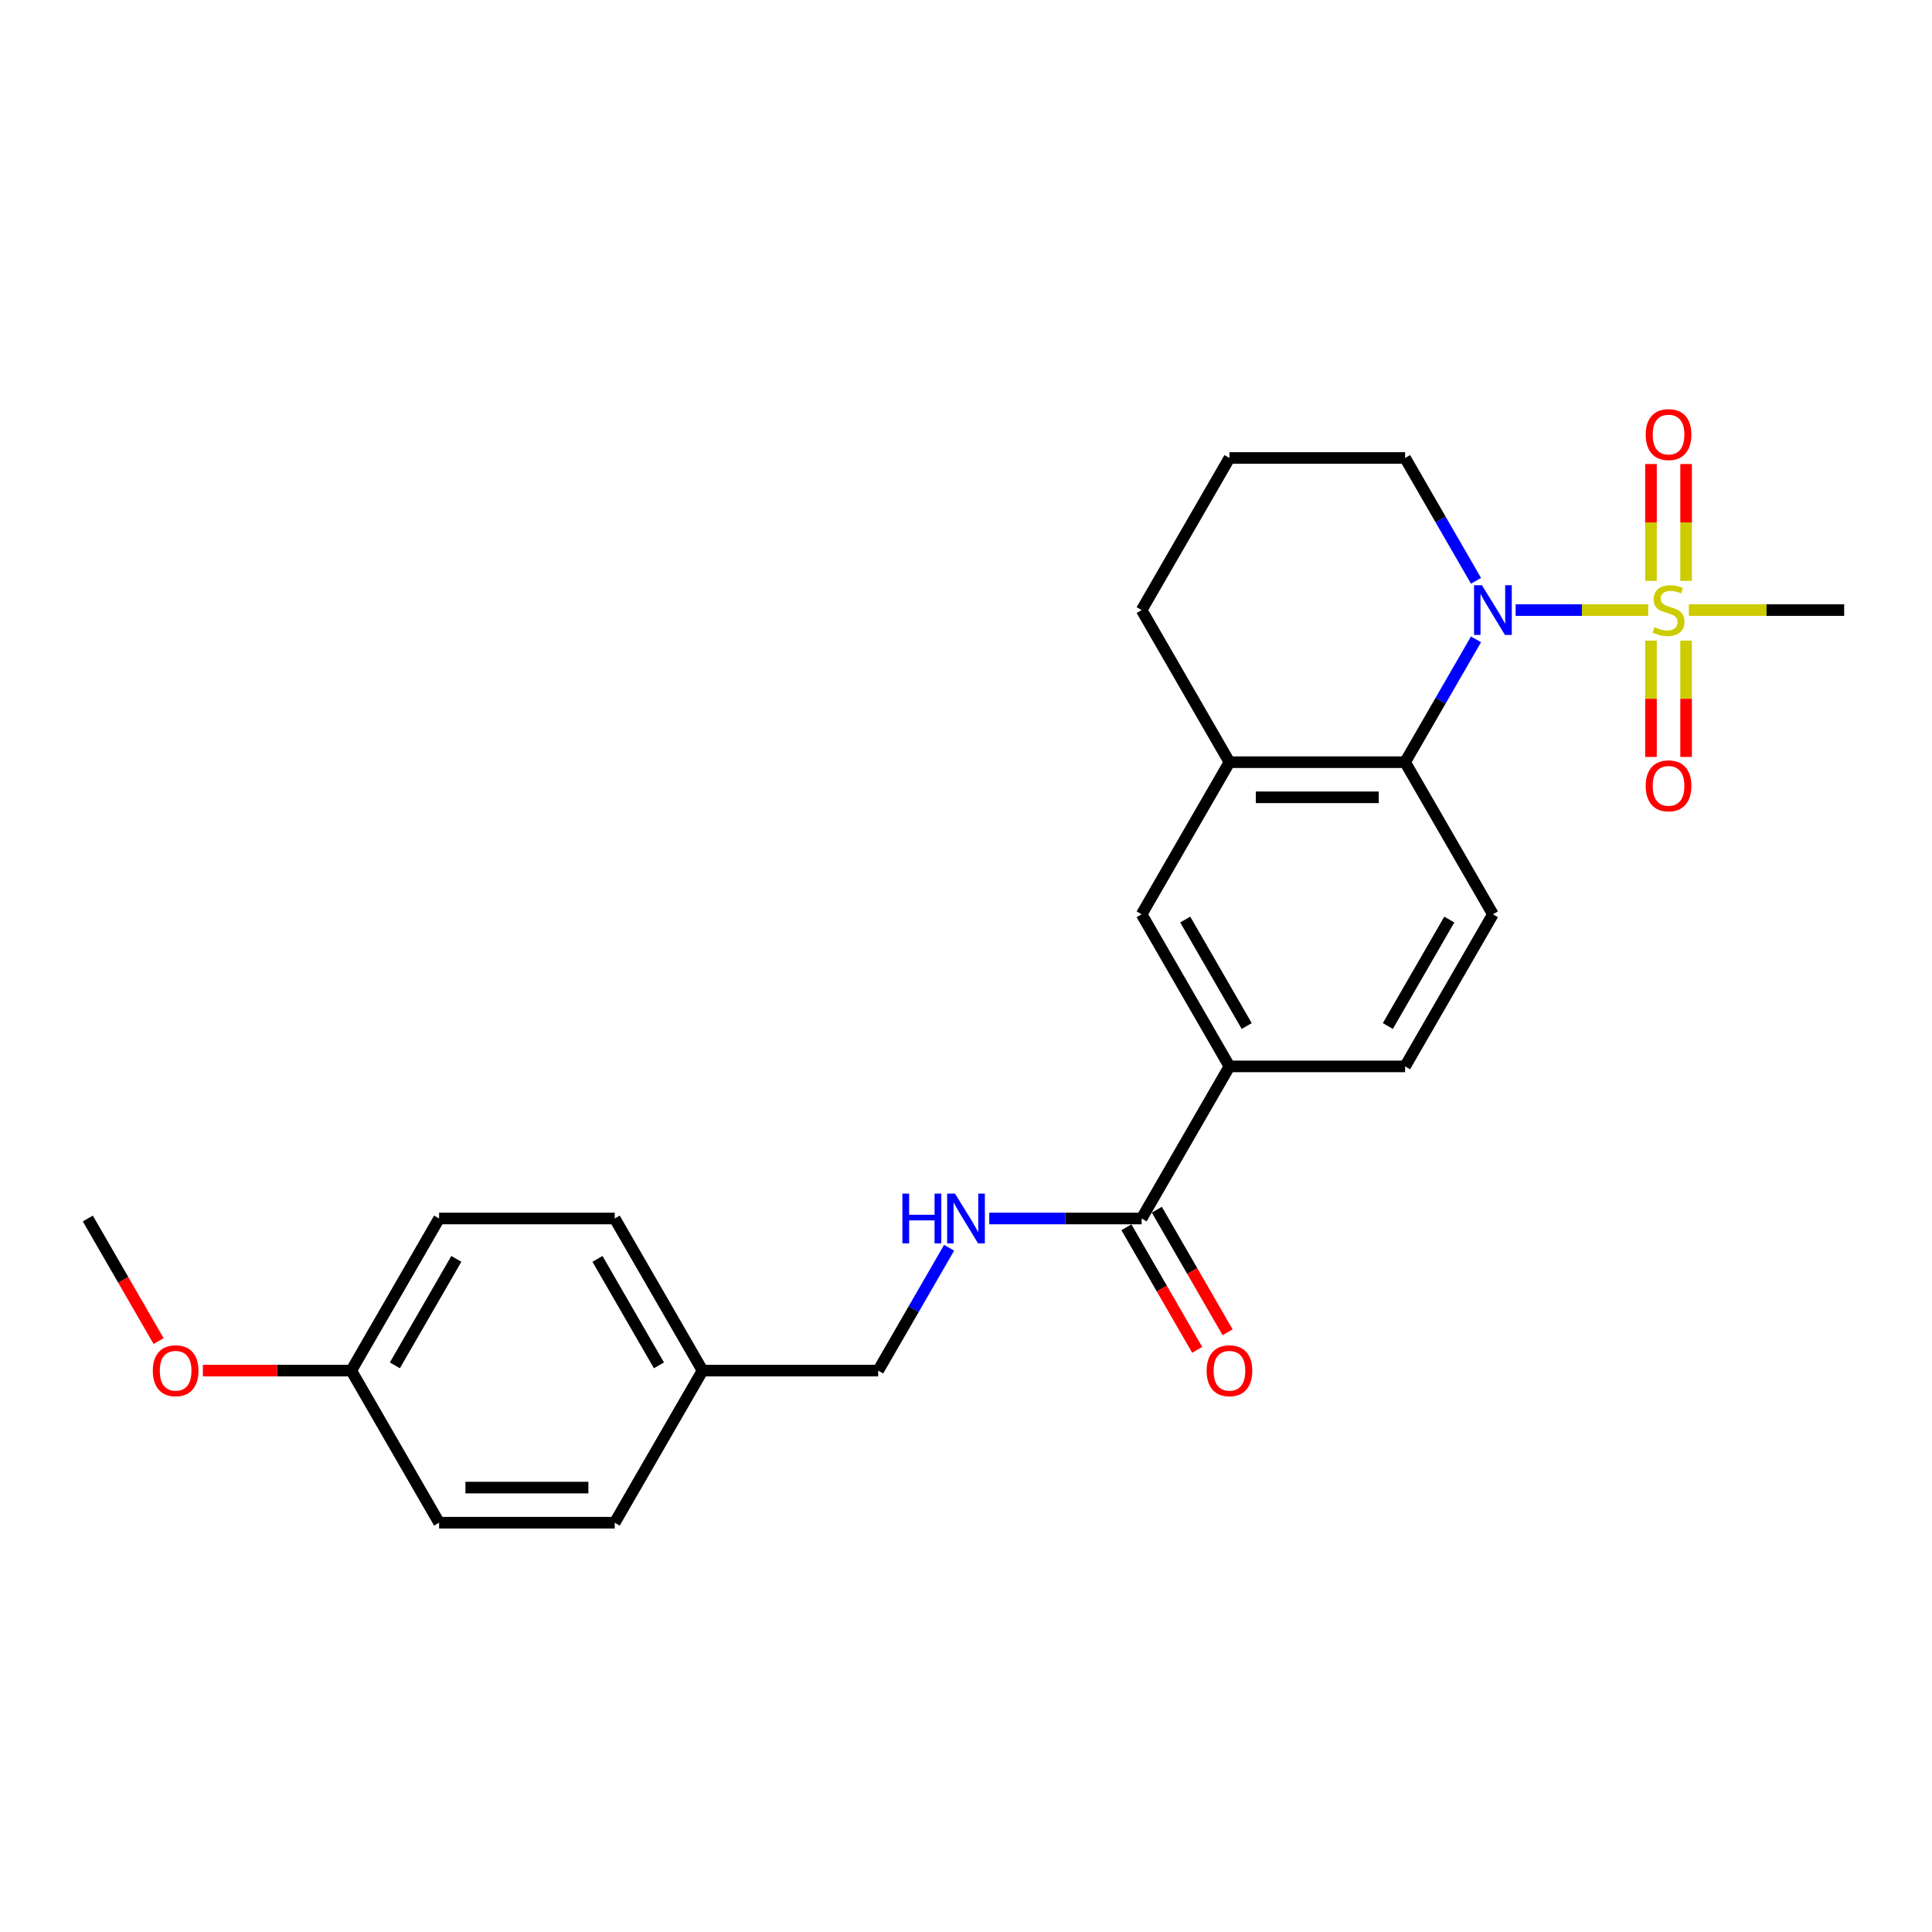 <?xml version='1.0' encoding='iso-8859-1'?>
<svg version='1.1' baseProfile='full'
              xmlns='http://www.w3.org/2000/svg'
                      xmlns:rdkit='http://www.rdkit.org/xml'
                      xmlns:xlink='http://www.w3.org/1999/xlink'
                  xml:space='preserve'
width='1000px' height='1000px' viewBox='0 0 1000 1000'>
<!-- END OF HEADER -->
<rect style='opacity:1.0;fill:#FFFFFF;stroke:none' width='1000' height='1000' x='0' y='0'> </rect>
<path class='bond-0' d='M 853.109,315.775 L 818.805,315.775' style='fill:none;fill-rule:evenodd;stroke:#CCCC00;stroke-width:6px;stroke-linecap:butt;stroke-linejoin:miter;stroke-opacity:1' />
<path class='bond-0' d='M 818.805,315.775 L 784.5,315.775' style='fill:none;fill-rule:evenodd;stroke:#0000FF;stroke-width:6px;stroke-linecap:butt;stroke-linejoin:miter;stroke-opacity:1' />
<path class='bond-8' d='M 854.545,331.575 L 854.545,361.681' style='fill:none;fill-rule:evenodd;stroke:#CCCC00;stroke-width:6px;stroke-linecap:butt;stroke-linejoin:miter;stroke-opacity:1' />
<path class='bond-8' d='M 854.545,361.681 L 854.545,391.788' style='fill:none;fill-rule:evenodd;stroke:#FF0000;stroke-width:6px;stroke-linecap:butt;stroke-linejoin:miter;stroke-opacity:1' />
<path class='bond-8' d='M 872.727,331.575 L 872.727,361.681' style='fill:none;fill-rule:evenodd;stroke:#CCCC00;stroke-width:6px;stroke-linecap:butt;stroke-linejoin:miter;stroke-opacity:1' />
<path class='bond-8' d='M 872.727,361.681 L 872.727,391.788' style='fill:none;fill-rule:evenodd;stroke:#FF0000;stroke-width:6px;stroke-linecap:butt;stroke-linejoin:miter;stroke-opacity:1' />
<path class='bond-9' d='M 872.727,300.666 L 872.727,270.422' style='fill:none;fill-rule:evenodd;stroke:#CCCC00;stroke-width:6px;stroke-linecap:butt;stroke-linejoin:miter;stroke-opacity:1' />
<path class='bond-9' d='M 872.727,270.422 L 872.727,240.179' style='fill:none;fill-rule:evenodd;stroke:#FF0000;stroke-width:6px;stroke-linecap:butt;stroke-linejoin:miter;stroke-opacity:1' />
<path class='bond-9' d='M 854.545,300.666 L 854.545,270.422' style='fill:none;fill-rule:evenodd;stroke:#CCCC00;stroke-width:6px;stroke-linecap:butt;stroke-linejoin:miter;stroke-opacity:1' />
<path class='bond-9' d='M 854.545,270.422 L 854.545,240.179' style='fill:none;fill-rule:evenodd;stroke:#FF0000;stroke-width:6px;stroke-linecap:butt;stroke-linejoin:miter;stroke-opacity:1' />
<path class='bond-12' d='M 874.164,315.775 L 914.355,315.775' style='fill:none;fill-rule:evenodd;stroke:#CCCC00;stroke-width:6px;stroke-linecap:butt;stroke-linejoin:miter;stroke-opacity:1' />
<path class='bond-12' d='M 914.355,315.775 L 954.545,315.775' style='fill:none;fill-rule:evenodd;stroke:#000000;stroke-width:6px;stroke-linecap:butt;stroke-linejoin:miter;stroke-opacity:1' />
<path class='bond-1' d='M 763.983,330.92 L 745.628,362.712' style='fill:none;fill-rule:evenodd;stroke:#0000FF;stroke-width:6px;stroke-linecap:butt;stroke-linejoin:miter;stroke-opacity:1' />
<path class='bond-1' d='M 745.628,362.712 L 727.273,394.504' style='fill:none;fill-rule:evenodd;stroke:#000000;stroke-width:6px;stroke-linecap:butt;stroke-linejoin:miter;stroke-opacity:1' />
<path class='bond-13' d='M 763.983,300.629 L 745.628,268.837' style='fill:none;fill-rule:evenodd;stroke:#0000FF;stroke-width:6px;stroke-linecap:butt;stroke-linejoin:miter;stroke-opacity:1' />
<path class='bond-13' d='M 745.628,268.837 L 727.273,237.045' style='fill:none;fill-rule:evenodd;stroke:#000000;stroke-width:6px;stroke-linecap:butt;stroke-linejoin:miter;stroke-opacity:1' />
<path class='bond-3' d='M 727.273,394.504 L 636.364,394.504' style='fill:none;fill-rule:evenodd;stroke:#000000;stroke-width:6px;stroke-linecap:butt;stroke-linejoin:miter;stroke-opacity:1' />
<path class='bond-3' d='M 713.636,412.686 L 650,412.686' style='fill:none;fill-rule:evenodd;stroke:#000000;stroke-width:6px;stroke-linecap:butt;stroke-linejoin:miter;stroke-opacity:1' />
<path class='bond-6' d='M 727.273,394.504 L 772.727,473.234' style='fill:none;fill-rule:evenodd;stroke:#000000;stroke-width:6px;stroke-linecap:butt;stroke-linejoin:miter;stroke-opacity:1' />
<path class='bond-2' d='M 590.909,630.693 L 636.364,551.964' style='fill:none;fill-rule:evenodd;stroke:#000000;stroke-width:6px;stroke-linecap:butt;stroke-linejoin:miter;stroke-opacity:1' />
<path class='bond-7' d='M 590.909,630.693 L 551.473,630.693' style='fill:none;fill-rule:evenodd;stroke:#000000;stroke-width:6px;stroke-linecap:butt;stroke-linejoin:miter;stroke-opacity:1' />
<path class='bond-7' d='M 551.473,630.693 L 512.036,630.693' style='fill:none;fill-rule:evenodd;stroke:#0000FF;stroke-width:6px;stroke-linecap:butt;stroke-linejoin:miter;stroke-opacity:1' />
<path class='bond-11' d='M 583.036,635.239 L 601.349,666.958' style='fill:none;fill-rule:evenodd;stroke:#000000;stroke-width:6px;stroke-linecap:butt;stroke-linejoin:miter;stroke-opacity:1' />
<path class='bond-11' d='M 601.349,666.958 L 619.662,698.677' style='fill:none;fill-rule:evenodd;stroke:#FF0000;stroke-width:6px;stroke-linecap:butt;stroke-linejoin:miter;stroke-opacity:1' />
<path class='bond-11' d='M 598.782,626.148 L 617.095,657.867' style='fill:none;fill-rule:evenodd;stroke:#000000;stroke-width:6px;stroke-linecap:butt;stroke-linejoin:miter;stroke-opacity:1' />
<path class='bond-11' d='M 617.095,657.867 L 635.408,689.586' style='fill:none;fill-rule:evenodd;stroke:#FF0000;stroke-width:6px;stroke-linecap:butt;stroke-linejoin:miter;stroke-opacity:1' />
<path class='bond-5' d='M 636.364,394.504 L 590.909,473.234' style='fill:none;fill-rule:evenodd;stroke:#000000;stroke-width:6px;stroke-linecap:butt;stroke-linejoin:miter;stroke-opacity:1' />
<path class='bond-25' d='M 636.364,394.504 L 590.909,315.775' style='fill:none;fill-rule:evenodd;stroke:#000000;stroke-width:6px;stroke-linecap:butt;stroke-linejoin:miter;stroke-opacity:1' />
<path class='bond-4' d='M 636.364,551.964 L 727.273,551.964' style='fill:none;fill-rule:evenodd;stroke:#000000;stroke-width:6px;stroke-linecap:butt;stroke-linejoin:miter;stroke-opacity:1' />
<path class='bond-26' d='M 636.364,551.964 L 590.909,473.234' style='fill:none;fill-rule:evenodd;stroke:#000000;stroke-width:6px;stroke-linecap:butt;stroke-linejoin:miter;stroke-opacity:1' />
<path class='bond-26' d='M 645.291,531.063 L 613.473,475.953' style='fill:none;fill-rule:evenodd;stroke:#000000;stroke-width:6px;stroke-linecap:butt;stroke-linejoin:miter;stroke-opacity:1' />
<path class='bond-10' d='M 772.727,473.234 L 727.273,551.964' style='fill:none;fill-rule:evenodd;stroke:#000000;stroke-width:6px;stroke-linecap:butt;stroke-linejoin:miter;stroke-opacity:1' />
<path class='bond-10' d='M 750.163,475.953 L 718.345,531.063' style='fill:none;fill-rule:evenodd;stroke:#000000;stroke-width:6px;stroke-linecap:butt;stroke-linejoin:miter;stroke-opacity:1' />
<path class='bond-14' d='M 491.256,645.839 L 472.901,677.631' style='fill:none;fill-rule:evenodd;stroke:#0000FF;stroke-width:6px;stroke-linecap:butt;stroke-linejoin:miter;stroke-opacity:1' />
<path class='bond-14' d='M 472.901,677.631 L 454.545,709.423' style='fill:none;fill-rule:evenodd;stroke:#000000;stroke-width:6px;stroke-linecap:butt;stroke-linejoin:miter;stroke-opacity:1' />
<path class='bond-23' d='M 727.273,237.045 L 636.364,237.045' style='fill:none;fill-rule:evenodd;stroke:#000000;stroke-width:6px;stroke-linecap:butt;stroke-linejoin:miter;stroke-opacity:1' />
<path class='bond-15' d='M 454.545,709.423 L 363.636,709.423' style='fill:none;fill-rule:evenodd;stroke:#000000;stroke-width:6px;stroke-linecap:butt;stroke-linejoin:miter;stroke-opacity:1' />
<path class='bond-17' d='M 363.636,709.423 L 318.182,788.152' style='fill:none;fill-rule:evenodd;stroke:#000000;stroke-width:6px;stroke-linecap:butt;stroke-linejoin:miter;stroke-opacity:1' />
<path class='bond-18' d='M 363.636,709.423 L 318.182,630.693' style='fill:none;fill-rule:evenodd;stroke:#000000;stroke-width:6px;stroke-linecap:butt;stroke-linejoin:miter;stroke-opacity:1' />
<path class='bond-18' d='M 341.072,706.704 L 309.254,651.594' style='fill:none;fill-rule:evenodd;stroke:#000000;stroke-width:6px;stroke-linecap:butt;stroke-linejoin:miter;stroke-opacity:1' />
<path class='bond-16' d='M 181.818,709.423 L 227.273,630.693' style='fill:none;fill-rule:evenodd;stroke:#000000;stroke-width:6px;stroke-linecap:butt;stroke-linejoin:miter;stroke-opacity:1' />
<path class='bond-16' d='M 204.382,706.704 L 236.2,651.594' style='fill:none;fill-rule:evenodd;stroke:#000000;stroke-width:6px;stroke-linecap:butt;stroke-linejoin:miter;stroke-opacity:1' />
<path class='bond-22' d='M 181.818,709.423 L 143.409,709.423' style='fill:none;fill-rule:evenodd;stroke:#000000;stroke-width:6px;stroke-linecap:butt;stroke-linejoin:miter;stroke-opacity:1' />
<path class='bond-22' d='M 143.409,709.423 L 105,709.423' style='fill:none;fill-rule:evenodd;stroke:#FF0000;stroke-width:6px;stroke-linecap:butt;stroke-linejoin:miter;stroke-opacity:1' />
<path class='bond-27' d='M 181.818,709.423 L 227.273,788.152' style='fill:none;fill-rule:evenodd;stroke:#000000;stroke-width:6px;stroke-linecap:butt;stroke-linejoin:miter;stroke-opacity:1' />
<path class='bond-19' d='M 318.182,788.152 L 227.273,788.152' style='fill:none;fill-rule:evenodd;stroke:#000000;stroke-width:6px;stroke-linecap:butt;stroke-linejoin:miter;stroke-opacity:1' />
<path class='bond-19' d='M 304.545,769.971 L 240.909,769.971' style='fill:none;fill-rule:evenodd;stroke:#000000;stroke-width:6px;stroke-linecap:butt;stroke-linejoin:miter;stroke-opacity:1' />
<path class='bond-20' d='M 318.182,630.693 L 227.273,630.693' style='fill:none;fill-rule:evenodd;stroke:#000000;stroke-width:6px;stroke-linecap:butt;stroke-linejoin:miter;stroke-opacity:1' />
<path class='bond-21' d='M 590.909,315.775 L 636.364,237.045' style='fill:none;fill-rule:evenodd;stroke:#000000;stroke-width:6px;stroke-linecap:butt;stroke-linejoin:miter;stroke-opacity:1' />
<path class='bond-24' d='M 82.081,694.132 L 63.768,662.413' style='fill:none;fill-rule:evenodd;stroke:#FF0000;stroke-width:6px;stroke-linecap:butt;stroke-linejoin:miter;stroke-opacity:1' />
<path class='bond-24' d='M 63.768,662.413 L 45.455,630.693' style='fill:none;fill-rule:evenodd;stroke:#000000;stroke-width:6px;stroke-linecap:butt;stroke-linejoin:miter;stroke-opacity:1' />
<path  class='atom-0' d='M 856.364 324.611
Q 856.655 324.72, 857.855 325.229
Q 859.055 325.739, 860.364 326.066
Q 861.709 326.357, 863.018 326.357
Q 865.455 326.357, 866.873 325.193
Q 868.291 323.993, 868.291 321.92
Q 868.291 320.502, 867.564 319.629
Q 866.873 318.757, 865.782 318.284
Q 864.691 317.811, 862.873 317.266
Q 860.582 316.575, 859.2 315.92
Q 857.855 315.266, 856.873 313.884
Q 855.927 312.502, 855.927 310.175
Q 855.927 306.939, 858.109 304.939
Q 860.327 302.939, 864.691 302.939
Q 867.673 302.939, 871.055 304.357
L 870.218 307.157
Q 867.127 305.884, 864.8 305.884
Q 862.291 305.884, 860.909 306.939
Q 859.527 307.957, 859.564 309.739
Q 859.564 311.12, 860.255 311.957
Q 860.982 312.793, 862 313.266
Q 863.055 313.739, 864.8 314.284
Q 867.127 315.011, 868.509 315.739
Q 869.891 316.466, 870.873 317.957
Q 871.891 319.411, 871.891 321.92
Q 871.891 325.484, 869.491 327.411
Q 867.127 329.302, 863.164 329.302
Q 860.873 329.302, 859.127 328.793
Q 857.418 328.32, 855.382 327.484
L 856.364 324.611
' fill='#CCCC00'/>
<path  class='atom-1' d='M 767.036 302.902
L 775.473 316.539
Q 776.309 317.884, 777.655 320.32
Q 779 322.757, 779.073 322.902
L 779.073 302.902
L 782.491 302.902
L 782.491 328.648
L 778.964 328.648
L 769.909 313.739
Q 768.855 311.993, 767.727 309.993
Q 766.636 307.993, 766.309 307.375
L 766.309 328.648
L 762.964 328.648
L 762.964 302.902
L 767.036 302.902
' fill='#0000FF'/>
<path  class='atom-8' d='M 467.073 617.82
L 470.564 617.82
L 470.564 628.766
L 483.727 628.766
L 483.727 617.82
L 487.218 617.82
L 487.218 643.566
L 483.727 643.566
L 483.727 631.675
L 470.564 631.675
L 470.564 643.566
L 467.073 643.566
L 467.073 617.82
' fill='#0000FF'/>
<path  class='atom-8' d='M 494.309 617.82
L 502.745 631.457
Q 503.582 632.802, 504.927 635.239
Q 506.273 637.675, 506.345 637.82
L 506.345 617.82
L 509.764 617.82
L 509.764 643.566
L 506.236 643.566
L 497.182 628.657
Q 496.127 626.911, 495 624.911
Q 493.909 622.911, 493.582 622.293
L 493.582 643.566
L 490.236 643.566
L 490.236 617.82
L 494.309 617.82
' fill='#0000FF'/>
<path  class='atom-9' d='M 851.818 406.757
Q 851.818 400.575, 854.873 397.12
Q 857.927 393.666, 863.636 393.666
Q 869.345 393.666, 872.4 397.12
Q 875.455 400.575, 875.455 406.757
Q 875.455 413.011, 872.364 416.575
Q 869.273 420.102, 863.636 420.102
Q 857.964 420.102, 854.873 416.575
Q 851.818 413.048, 851.818 406.757
M 863.636 417.193
Q 867.564 417.193, 869.673 414.575
Q 871.818 411.92, 871.818 406.757
Q 871.818 401.702, 869.673 399.157
Q 867.564 396.575, 863.636 396.575
Q 859.709 396.575, 857.564 399.12
Q 855.455 401.666, 855.455 406.757
Q 855.455 411.957, 857.564 414.575
Q 859.709 417.193, 863.636 417.193
' fill='#FF0000'/>
<path  class='atom-10' d='M 851.818 224.939
Q 851.818 218.757, 854.873 215.302
Q 857.927 211.848, 863.636 211.848
Q 869.345 211.848, 872.4 215.302
Q 875.455 218.757, 875.455 224.939
Q 875.455 231.193, 872.364 234.757
Q 869.273 238.284, 863.636 238.284
Q 857.964 238.284, 854.873 234.757
Q 851.818 231.229, 851.818 224.939
M 863.636 235.375
Q 867.564 235.375, 869.673 232.757
Q 871.818 230.102, 871.818 224.939
Q 871.818 219.884, 869.673 217.339
Q 867.564 214.757, 863.636 214.757
Q 859.709 214.757, 857.564 217.302
Q 855.455 219.848, 855.455 224.939
Q 855.455 230.139, 857.564 232.757
Q 859.709 235.375, 863.636 235.375
' fill='#FF0000'/>
<path  class='atom-12' d='M 624.545 709.496
Q 624.545 703.314, 627.6 699.859
Q 630.655 696.405, 636.364 696.405
Q 642.073 696.405, 645.127 699.859
Q 648.182 703.314, 648.182 709.496
Q 648.182 715.75, 645.091 719.314
Q 642 722.841, 636.364 722.841
Q 630.691 722.841, 627.6 719.314
Q 624.545 715.786, 624.545 709.496
M 636.364 719.932
Q 640.291 719.932, 642.4 717.314
Q 644.545 714.659, 644.545 709.496
Q 644.545 704.441, 642.4 701.896
Q 640.291 699.314, 636.364 699.314
Q 632.436 699.314, 630.291 701.859
Q 628.182 704.405, 628.182 709.496
Q 628.182 714.696, 630.291 717.314
Q 632.436 719.932, 636.364 719.932
' fill='#FF0000'/>
<path  class='atom-23' d='M 79.091 709.496
Q 79.091 703.314, 82.145 699.859
Q 85.2 696.405, 90.909 696.405
Q 96.618 696.405, 99.673 699.859
Q 102.727 703.314, 102.727 709.496
Q 102.727 715.75, 99.636 719.314
Q 96.546 722.841, 90.909 722.841
Q 85.236 722.841, 82.145 719.314
Q 79.091 715.786, 79.091 709.496
M 90.909 719.932
Q 94.836 719.932, 96.945 717.314
Q 99.091 714.659, 99.091 709.496
Q 99.091 704.441, 96.945 701.896
Q 94.836 699.314, 90.909 699.314
Q 86.982 699.314, 84.836 701.859
Q 82.727 704.405, 82.727 709.496
Q 82.727 714.696, 84.836 717.314
Q 86.982 719.932, 90.909 719.932
' fill='#FF0000'/>
</svg>
